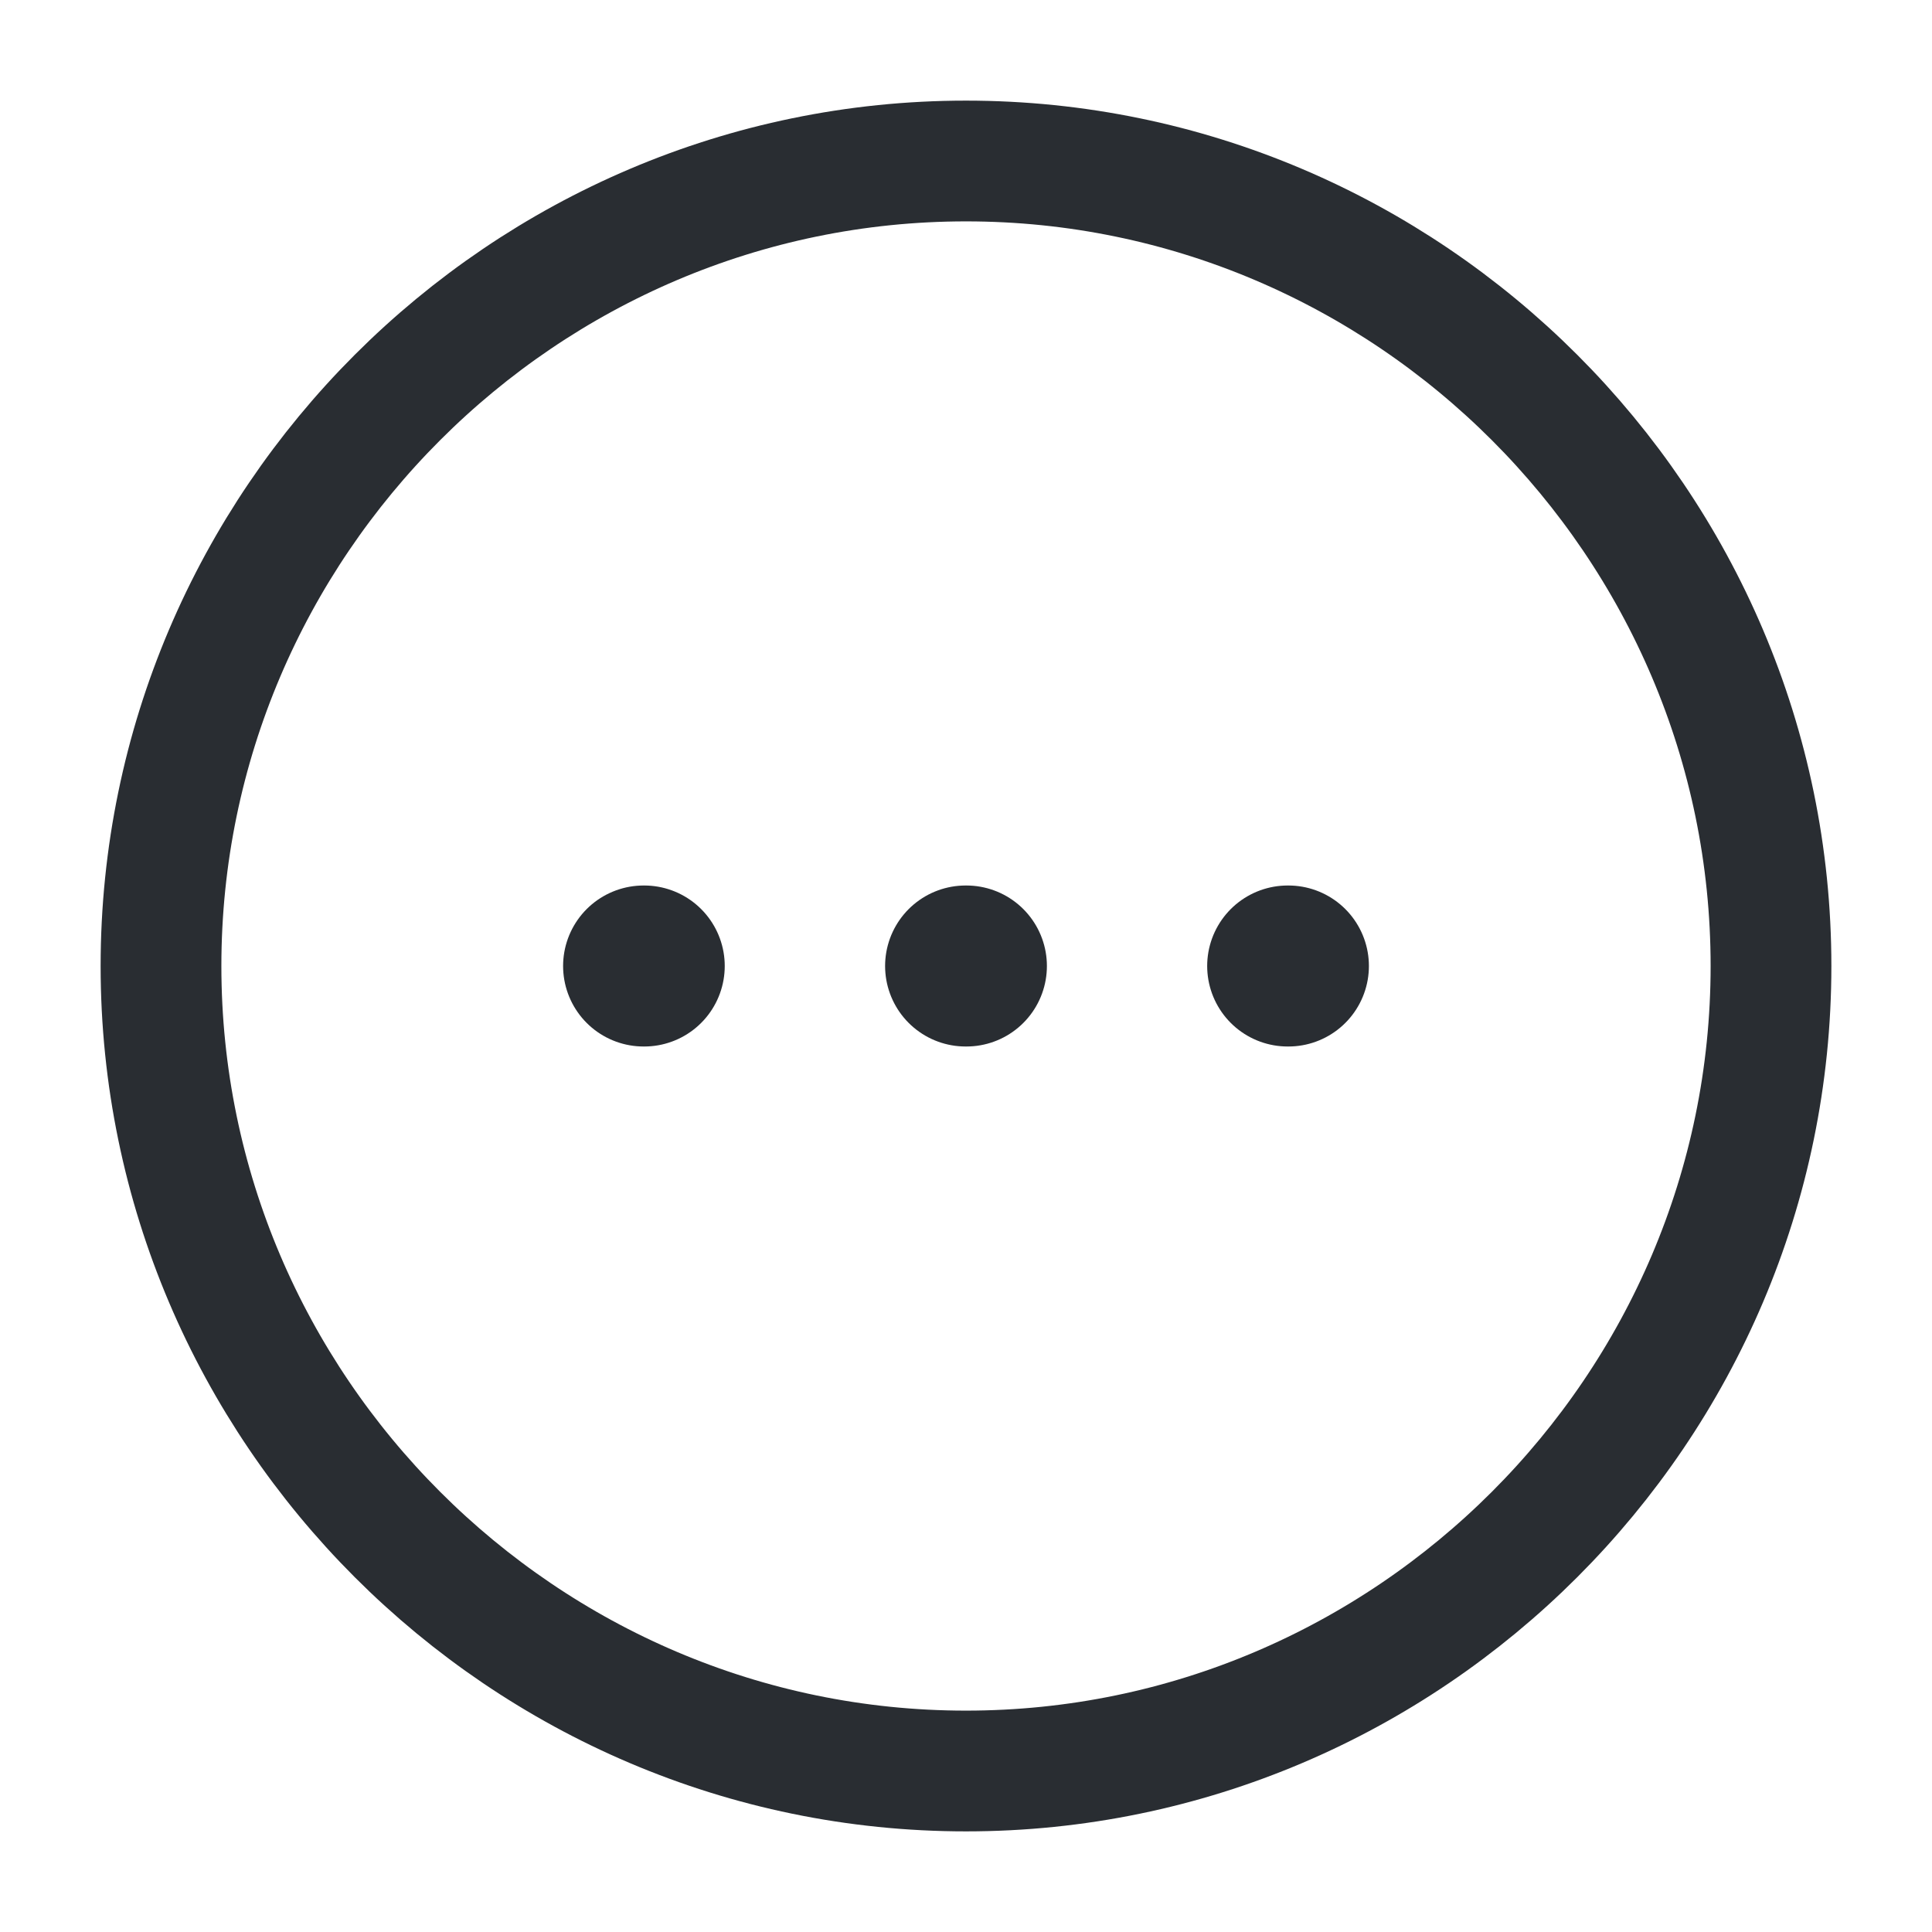 <?xml version="1.0" encoding="utf-8"?><!-- Скачано с сайта svg4.ru / Downloaded from svg4.ru -->
<svg width="800px" height="800px" viewBox="0 0 24 24" fill="none" xmlns="http://www.w3.org/2000/svg">
<path d="M12 22C17.5 22 22 17.5 22 12C22 6.5 17.5 2 12 2C6.5 2 2 6.5 2 12C2 17.5 6.5 22 12 22Z" stroke="#292D32" stroke-width="1.5" stroke-linecap="round" stroke-linejoin="round"/>
<path d="M15.996 12H16.005" stroke="#292D32" stroke-width="2" stroke-linecap="round" stroke-linejoin="round"/>
<path d="M11.995 12H12.005" stroke="#292D32" stroke-width="2" stroke-linecap="round" stroke-linejoin="round"/>
<path d="M7.995 12H8.003" stroke="#292D32" stroke-width="2" stroke-linecap="round" stroke-linejoin="round"/>
</svg>